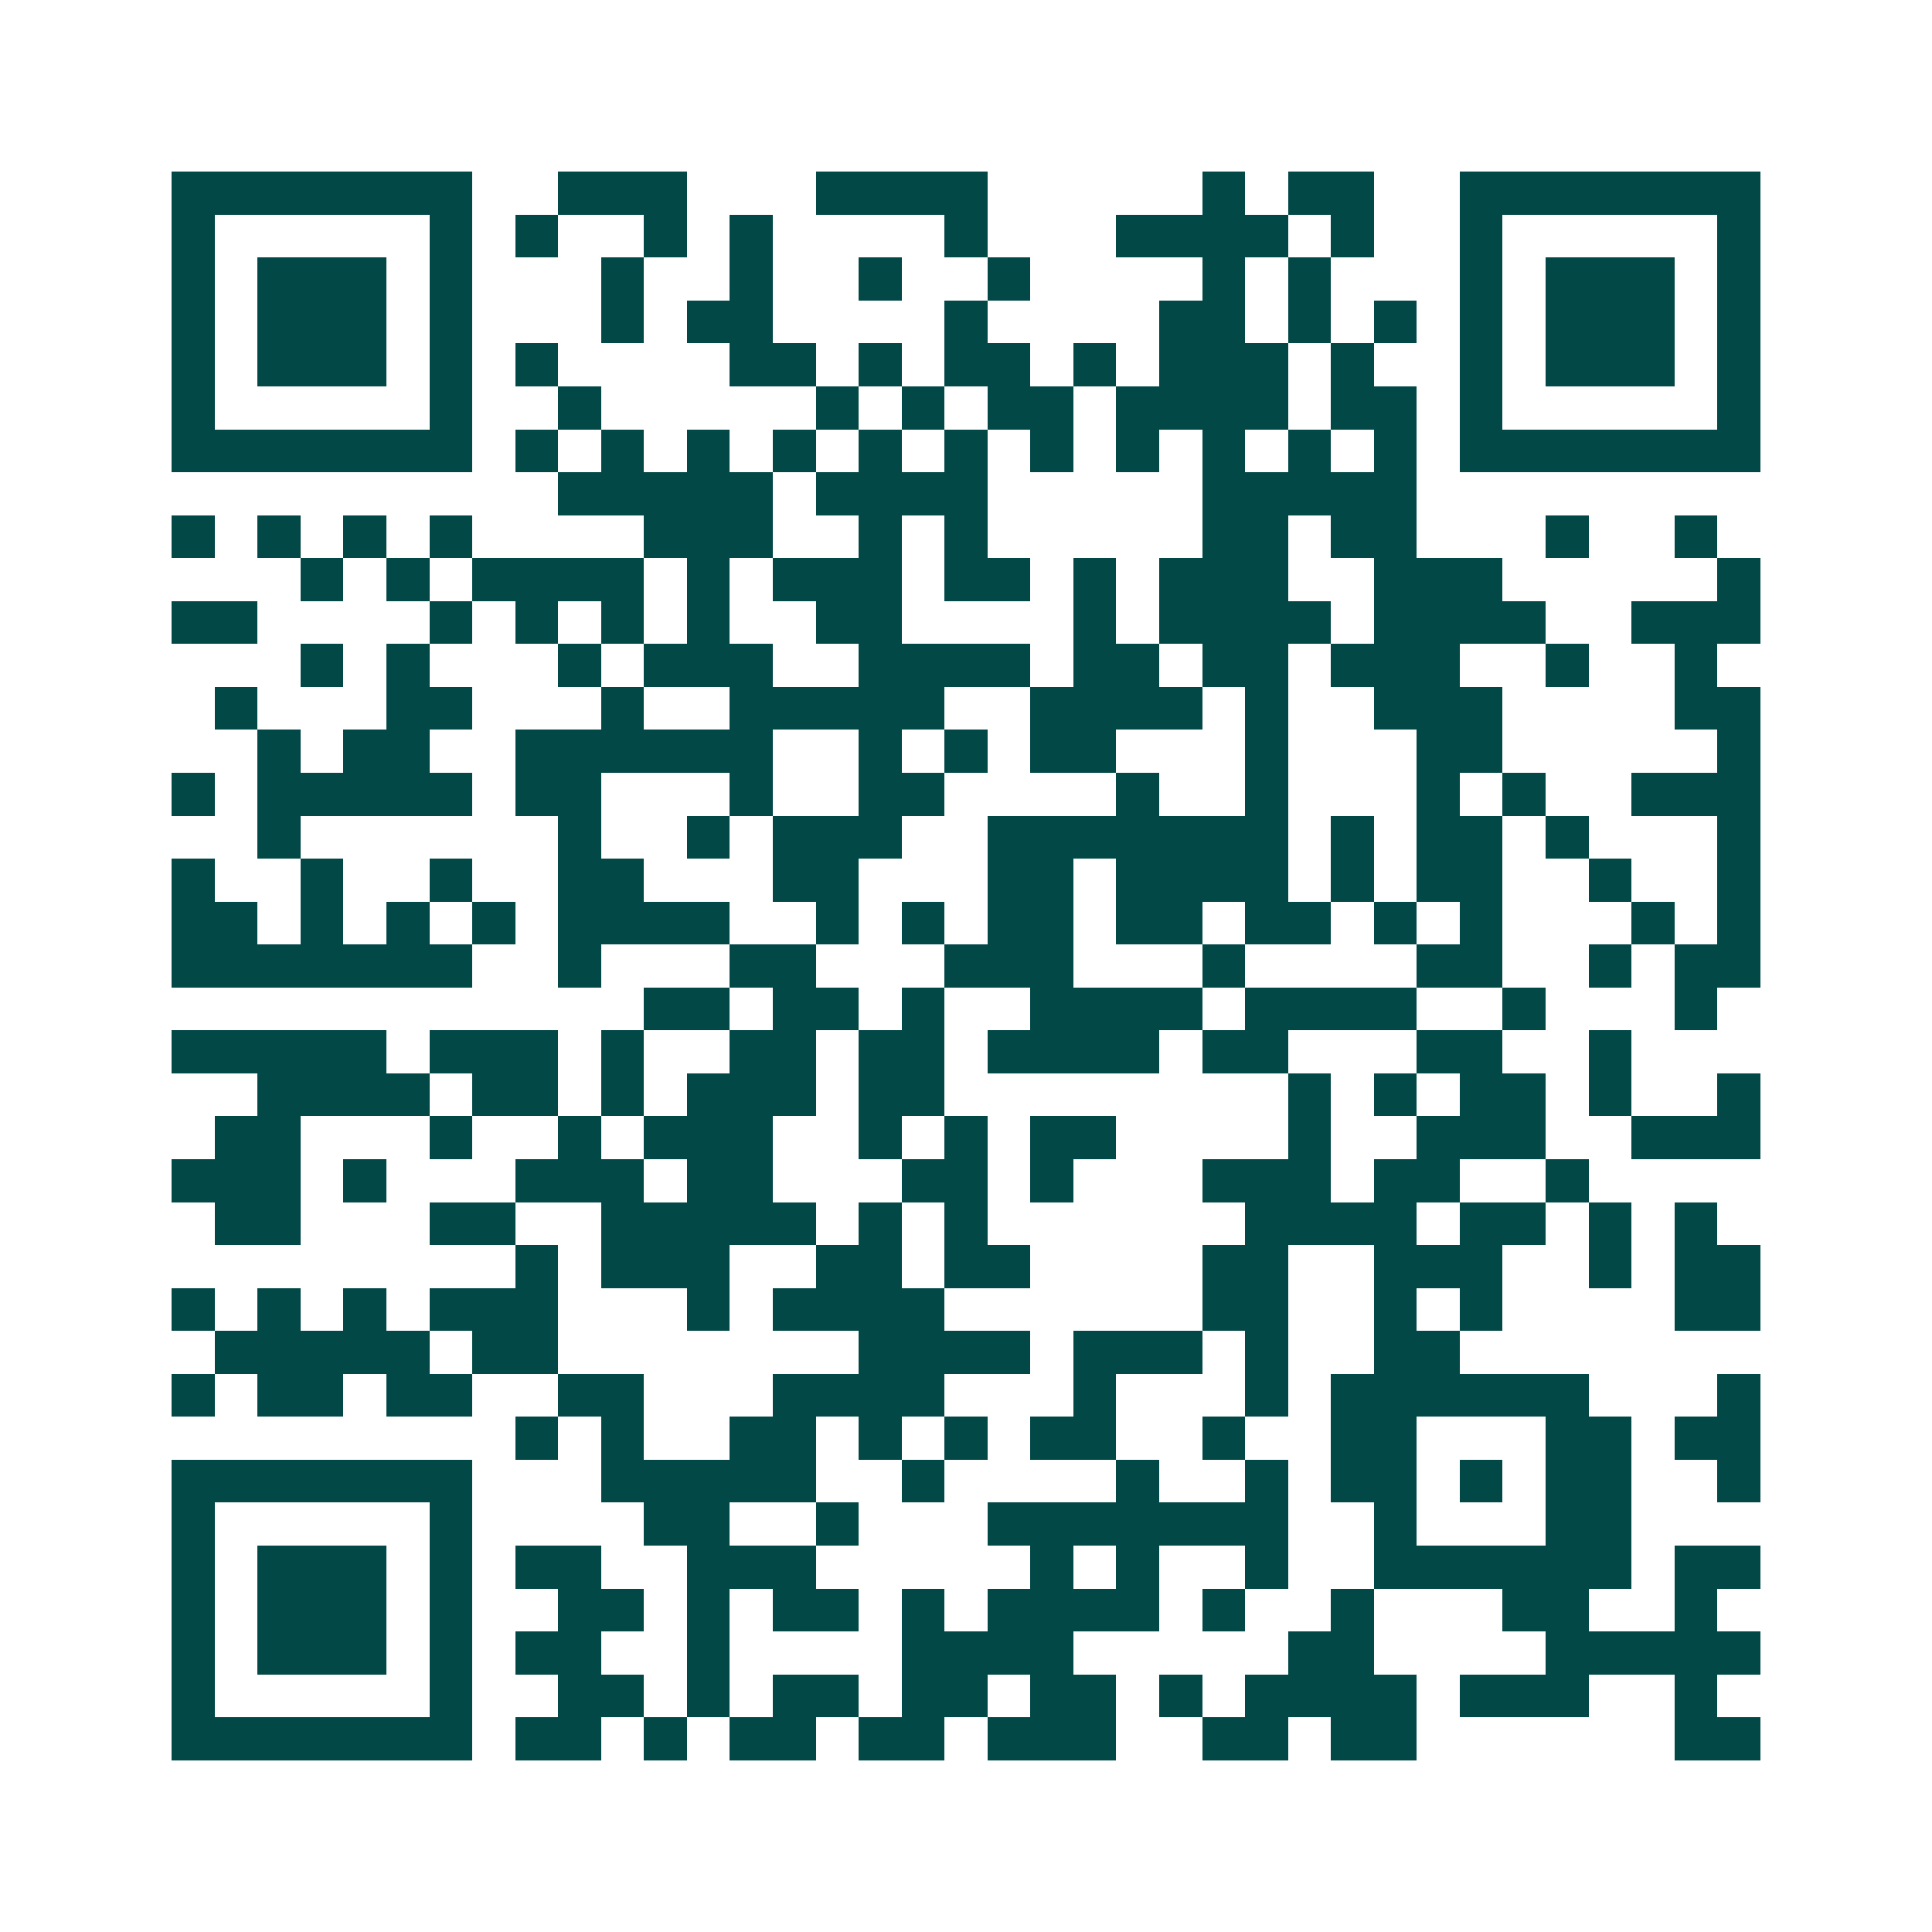 <svg xmlns="http://www.w3.org/2000/svg" width="200" height="200" viewBox="0 0 45 45" shape-rendering="crispEdges"><path fill="#ffffff" d="M0 0h45v45H0z"/><path stroke="#014847" d="M4 4.5h7m2 0h3m3 0h4m5 0h1m1 0h2m2 0h7M4 5.5h1m5 0h1m1 0h1m2 0h1m1 0h1m4 0h1m3 0h4m1 0h1m2 0h1m5 0h1M4 6.5h1m1 0h3m1 0h1m3 0h1m2 0h1m2 0h1m2 0h1m4 0h1m1 0h1m3 0h1m1 0h3m1 0h1M4 7.5h1m1 0h3m1 0h1m3 0h1m1 0h2m4 0h1m4 0h2m1 0h1m1 0h1m1 0h1m1 0h3m1 0h1M4 8.5h1m1 0h3m1 0h1m1 0h1m4 0h2m1 0h1m1 0h2m1 0h1m1 0h3m1 0h1m2 0h1m1 0h3m1 0h1M4 9.5h1m5 0h1m2 0h1m5 0h1m1 0h1m1 0h2m1 0h4m1 0h2m1 0h1m5 0h1M4 10.5h7m1 0h1m1 0h1m1 0h1m1 0h1m1 0h1m1 0h1m1 0h1m1 0h1m1 0h1m1 0h1m1 0h1m1 0h7M13 11.5h5m1 0h4m5 0h5M4 12.5h1m1 0h1m1 0h1m1 0h1m4 0h3m2 0h1m1 0h1m5 0h2m1 0h2m3 0h1m2 0h1M7 13.5h1m1 0h1m1 0h4m1 0h1m1 0h3m1 0h2m1 0h1m1 0h3m2 0h3m5 0h1M4 14.5h2m4 0h1m1 0h1m1 0h1m1 0h1m2 0h2m4 0h1m1 0h4m1 0h4m2 0h3M7 15.5h1m1 0h1m3 0h1m1 0h3m2 0h4m1 0h2m1 0h2m1 0h3m2 0h1m2 0h1M5 16.5h1m3 0h2m3 0h1m2 0h5m2 0h4m1 0h1m2 0h3m4 0h2M6 17.5h1m1 0h2m2 0h6m2 0h1m1 0h1m1 0h2m3 0h1m3 0h2m5 0h1M4 18.5h1m1 0h5m1 0h2m3 0h1m2 0h2m4 0h1m2 0h1m3 0h1m1 0h1m2 0h3M6 19.5h1m6 0h1m2 0h1m1 0h3m2 0h7m1 0h1m1 0h2m1 0h1m3 0h1M4 20.5h1m2 0h1m2 0h1m2 0h2m3 0h2m3 0h2m1 0h4m1 0h1m1 0h2m2 0h1m2 0h1M4 21.5h2m1 0h1m1 0h1m1 0h1m1 0h4m2 0h1m1 0h1m1 0h2m1 0h2m1 0h2m1 0h1m1 0h1m3 0h1m1 0h1M4 22.5h7m2 0h1m3 0h2m3 0h3m3 0h1m4 0h2m2 0h1m1 0h2M15 23.5h2m1 0h2m1 0h1m2 0h4m1 0h4m2 0h1m3 0h1M4 24.5h5m1 0h3m1 0h1m2 0h2m1 0h2m1 0h4m1 0h2m3 0h2m2 0h1M6 25.5h4m1 0h2m1 0h1m1 0h3m1 0h2m8 0h1m1 0h1m1 0h2m1 0h1m2 0h1M5 26.5h2m3 0h1m2 0h1m1 0h3m2 0h1m1 0h1m1 0h2m4 0h1m2 0h3m2 0h3M4 27.5h3m1 0h1m3 0h3m1 0h2m3 0h2m1 0h1m3 0h3m1 0h2m2 0h1M5 28.5h2m3 0h2m2 0h5m1 0h1m1 0h1m6 0h4m1 0h2m1 0h1m1 0h1M12 29.5h1m1 0h3m2 0h2m1 0h2m4 0h2m2 0h3m2 0h1m1 0h2M4 30.5h1m1 0h1m1 0h1m1 0h3m3 0h1m1 0h4m6 0h2m2 0h1m1 0h1m4 0h2M5 31.5h5m1 0h2m7 0h4m1 0h3m1 0h1m2 0h2M4 32.5h1m1 0h2m1 0h2m2 0h2m3 0h4m3 0h1m3 0h1m1 0h6m3 0h1M12 33.5h1m1 0h1m2 0h2m1 0h1m1 0h1m1 0h2m2 0h1m2 0h2m3 0h2m1 0h2M4 34.5h7m3 0h5m2 0h1m4 0h1m2 0h1m1 0h2m1 0h1m1 0h2m2 0h1M4 35.5h1m5 0h1m4 0h2m2 0h1m3 0h7m2 0h1m3 0h2M4 36.5h1m1 0h3m1 0h1m1 0h2m2 0h3m5 0h1m1 0h1m2 0h1m2 0h6m1 0h2M4 37.5h1m1 0h3m1 0h1m2 0h2m1 0h1m1 0h2m1 0h1m1 0h4m1 0h1m2 0h1m3 0h2m2 0h1M4 38.5h1m1 0h3m1 0h1m1 0h2m2 0h1m4 0h4m5 0h2m4 0h5M4 39.5h1m5 0h1m2 0h2m1 0h1m1 0h2m1 0h2m1 0h2m1 0h1m1 0h4m1 0h3m2 0h1M4 40.5h7m1 0h2m1 0h1m1 0h2m1 0h2m1 0h3m2 0h2m1 0h2m6 0h2"/></svg>
